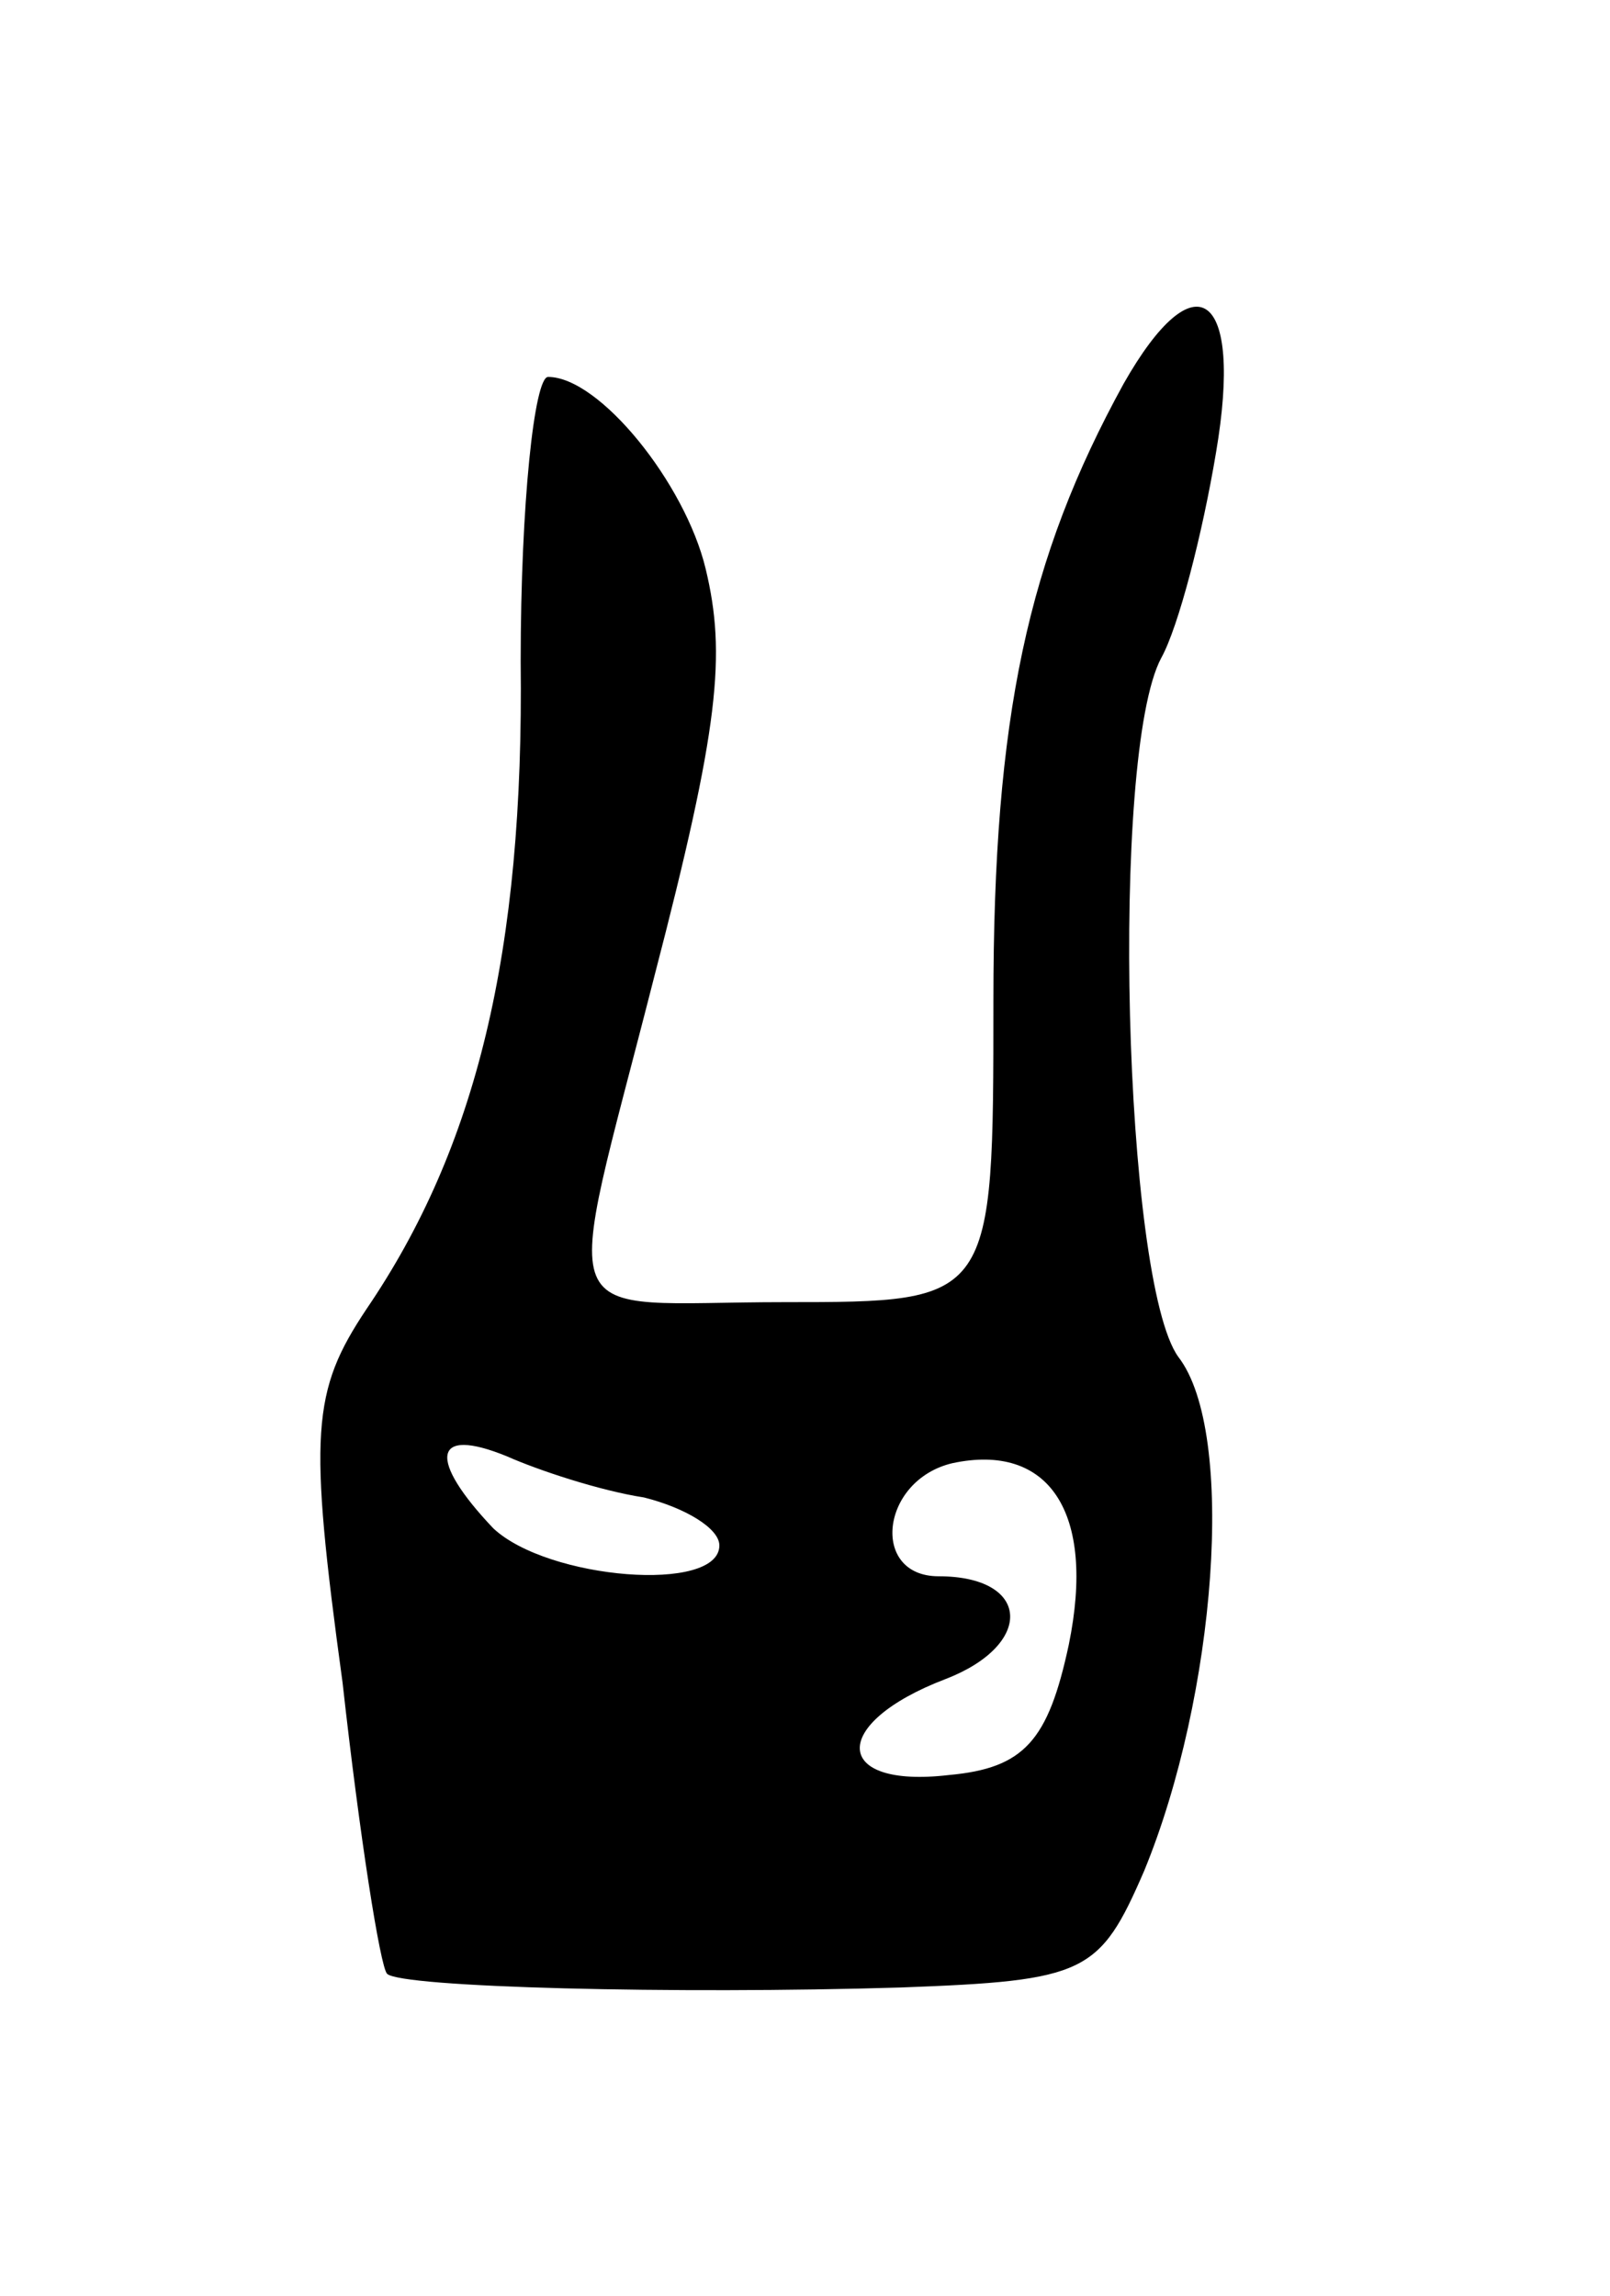 <svg version="1.0" xmlns="http://www.w3.org/2000/svg" width="47" height="67" viewBox="0 0 47 67" ><g transform="translate(0,67) scale(0.1,-0.1)" ><path d="M328 558 c-28 -51 -38 -97 -38 -180 0 -88 0 -88 -61 -88 -69 0 -65 -11 -38 95 19 73 21 94 15 119 -6 25 -31 56 -46 56 -4 0 -8 -37 -8 -83 1 -85 -13 -142 -45 -189 -16 -24 -17 -36 -7 -109 5 -45 11 -83 13 -85 4 -4 84 -6 150 -4 54 2 58 4 71 34 21 51 27 128 10 150 -16 22 -20 176 -5 204 5 9 12 36 16 60 8 47 -6 57 -27 20z m-140 -325 c12 -3 22 -9 22 -14 0 -14 -50 -10 -66 5 -19 20 -18 30 4 21 9 -4 27 -10 40 -12z m124 -43 c-6 -28 -13 -36 -35 -38 -34 -4 -35 15 -1 28 26 10 25 30 -2 30 -20 0 -17 28 4 33 28 6 42 -14 34 -53z"/></g></svg> 
